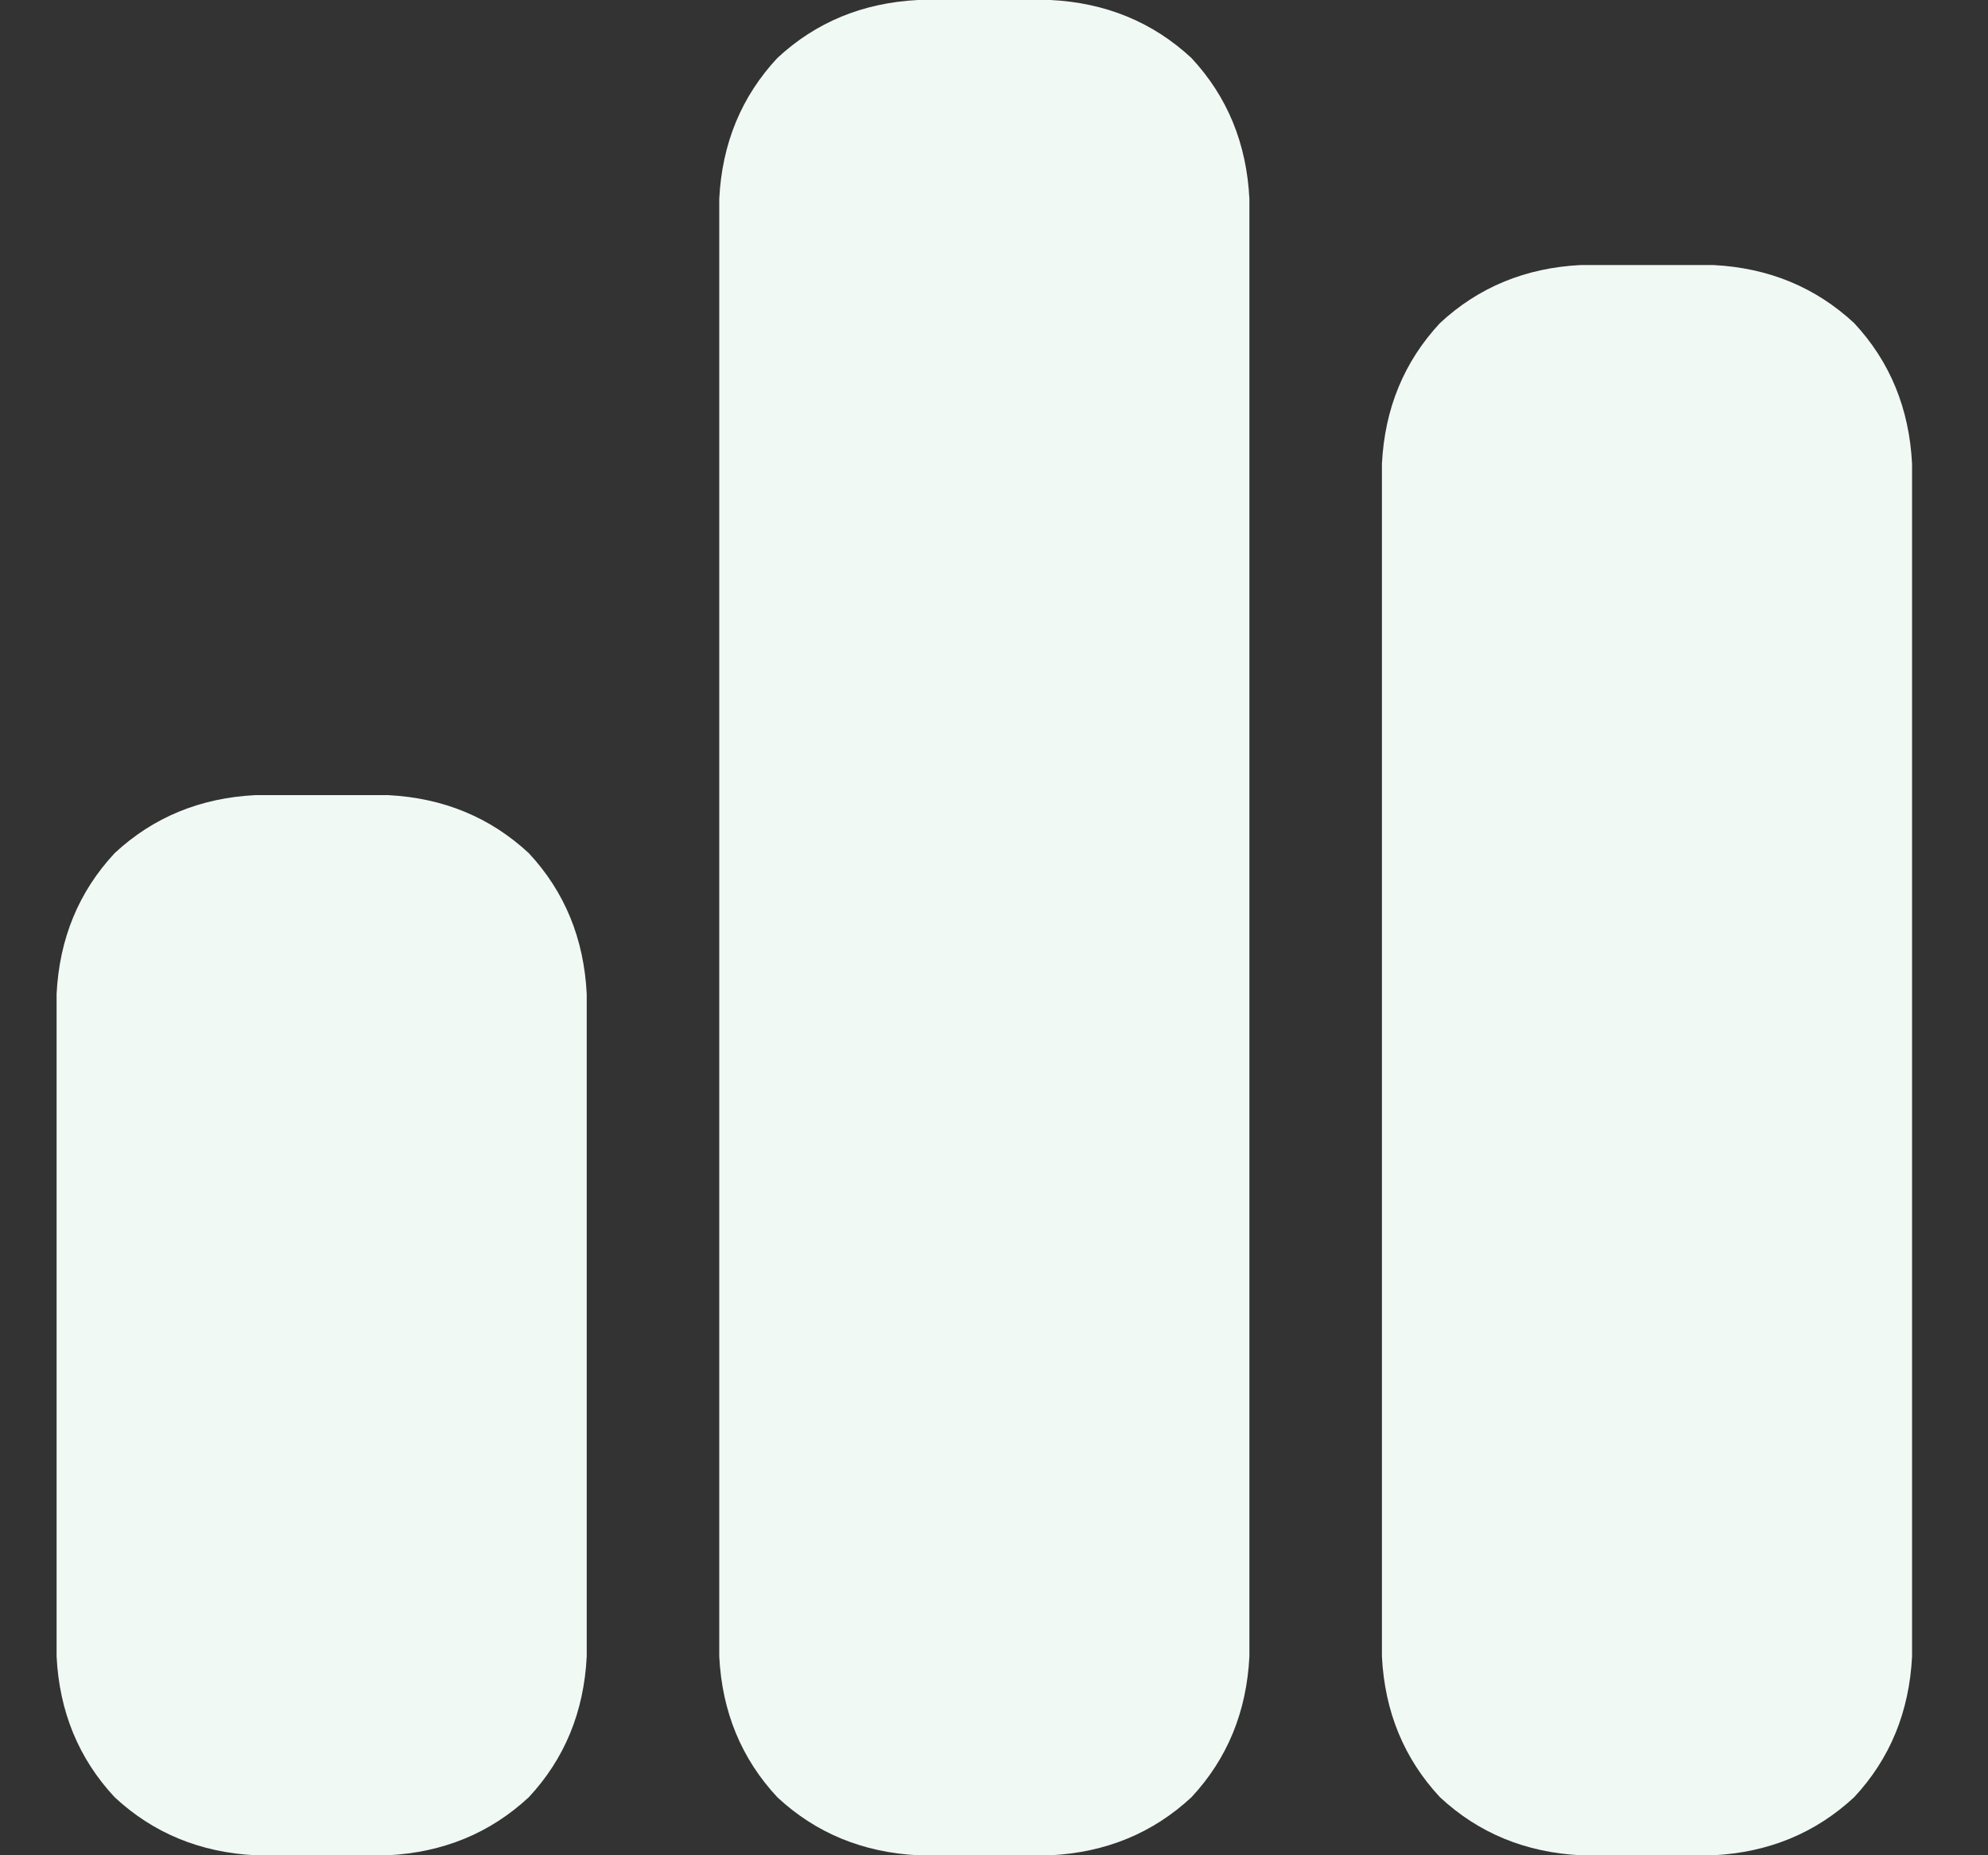 <?xml version="1.0" encoding="UTF-8"?> <svg xmlns="http://www.w3.org/2000/svg" width="15" height="14" viewBox="0 0 15 14" fill="none"><rect x="0" y="0" width="15" height="14" fill="#333333" stroke="none"/><path d="M5.427 1.5C5.448 1.083 5.594 0.729 5.865 0.438C6.156 0.167 6.511 0.021 6.927 0H7.927C8.344 0.021 8.698 0.167 8.99 0.438C9.261 0.729 9.406 1.083 9.427 1.5V12.5C9.406 12.917 9.261 13.271 8.99 13.562C8.698 13.833 8.344 13.979 7.927 14H6.927C6.511 13.979 6.156 13.833 5.865 13.562C5.594 13.271 5.448 12.917 5.427 12.5V1.5ZM0.427 7.5C0.448 7.083 0.594 6.729 0.865 6.438C1.156 6.167 1.511 6.021 1.927 6H2.927C3.344 6.021 3.698 6.167 3.99 6.438C4.261 6.729 4.406 7.083 4.427 7.5V12.5C4.406 12.917 4.261 13.271 3.99 13.562C3.698 13.833 3.344 13.979 2.927 14H1.927C1.511 13.979 1.156 13.833 0.865 13.562C0.594 13.271 0.448 12.917 0.427 12.5V7.5ZM12.927 2C13.344 2.021 13.698 2.167 13.99 2.438C14.261 2.729 14.406 3.083 14.427 3.5V12.5C14.406 12.917 14.261 13.271 13.99 13.562C13.698 13.833 13.344 13.979 12.927 14H11.927C11.511 13.979 11.156 13.833 10.865 13.562C10.594 13.271 10.448 12.917 10.427 12.5V3.5C10.448 3.083 10.594 2.729 10.865 2.438C11.156 2.167 11.511 2.021 11.927 2H12.927Z" fill="#F1F9F5"></path></svg> 